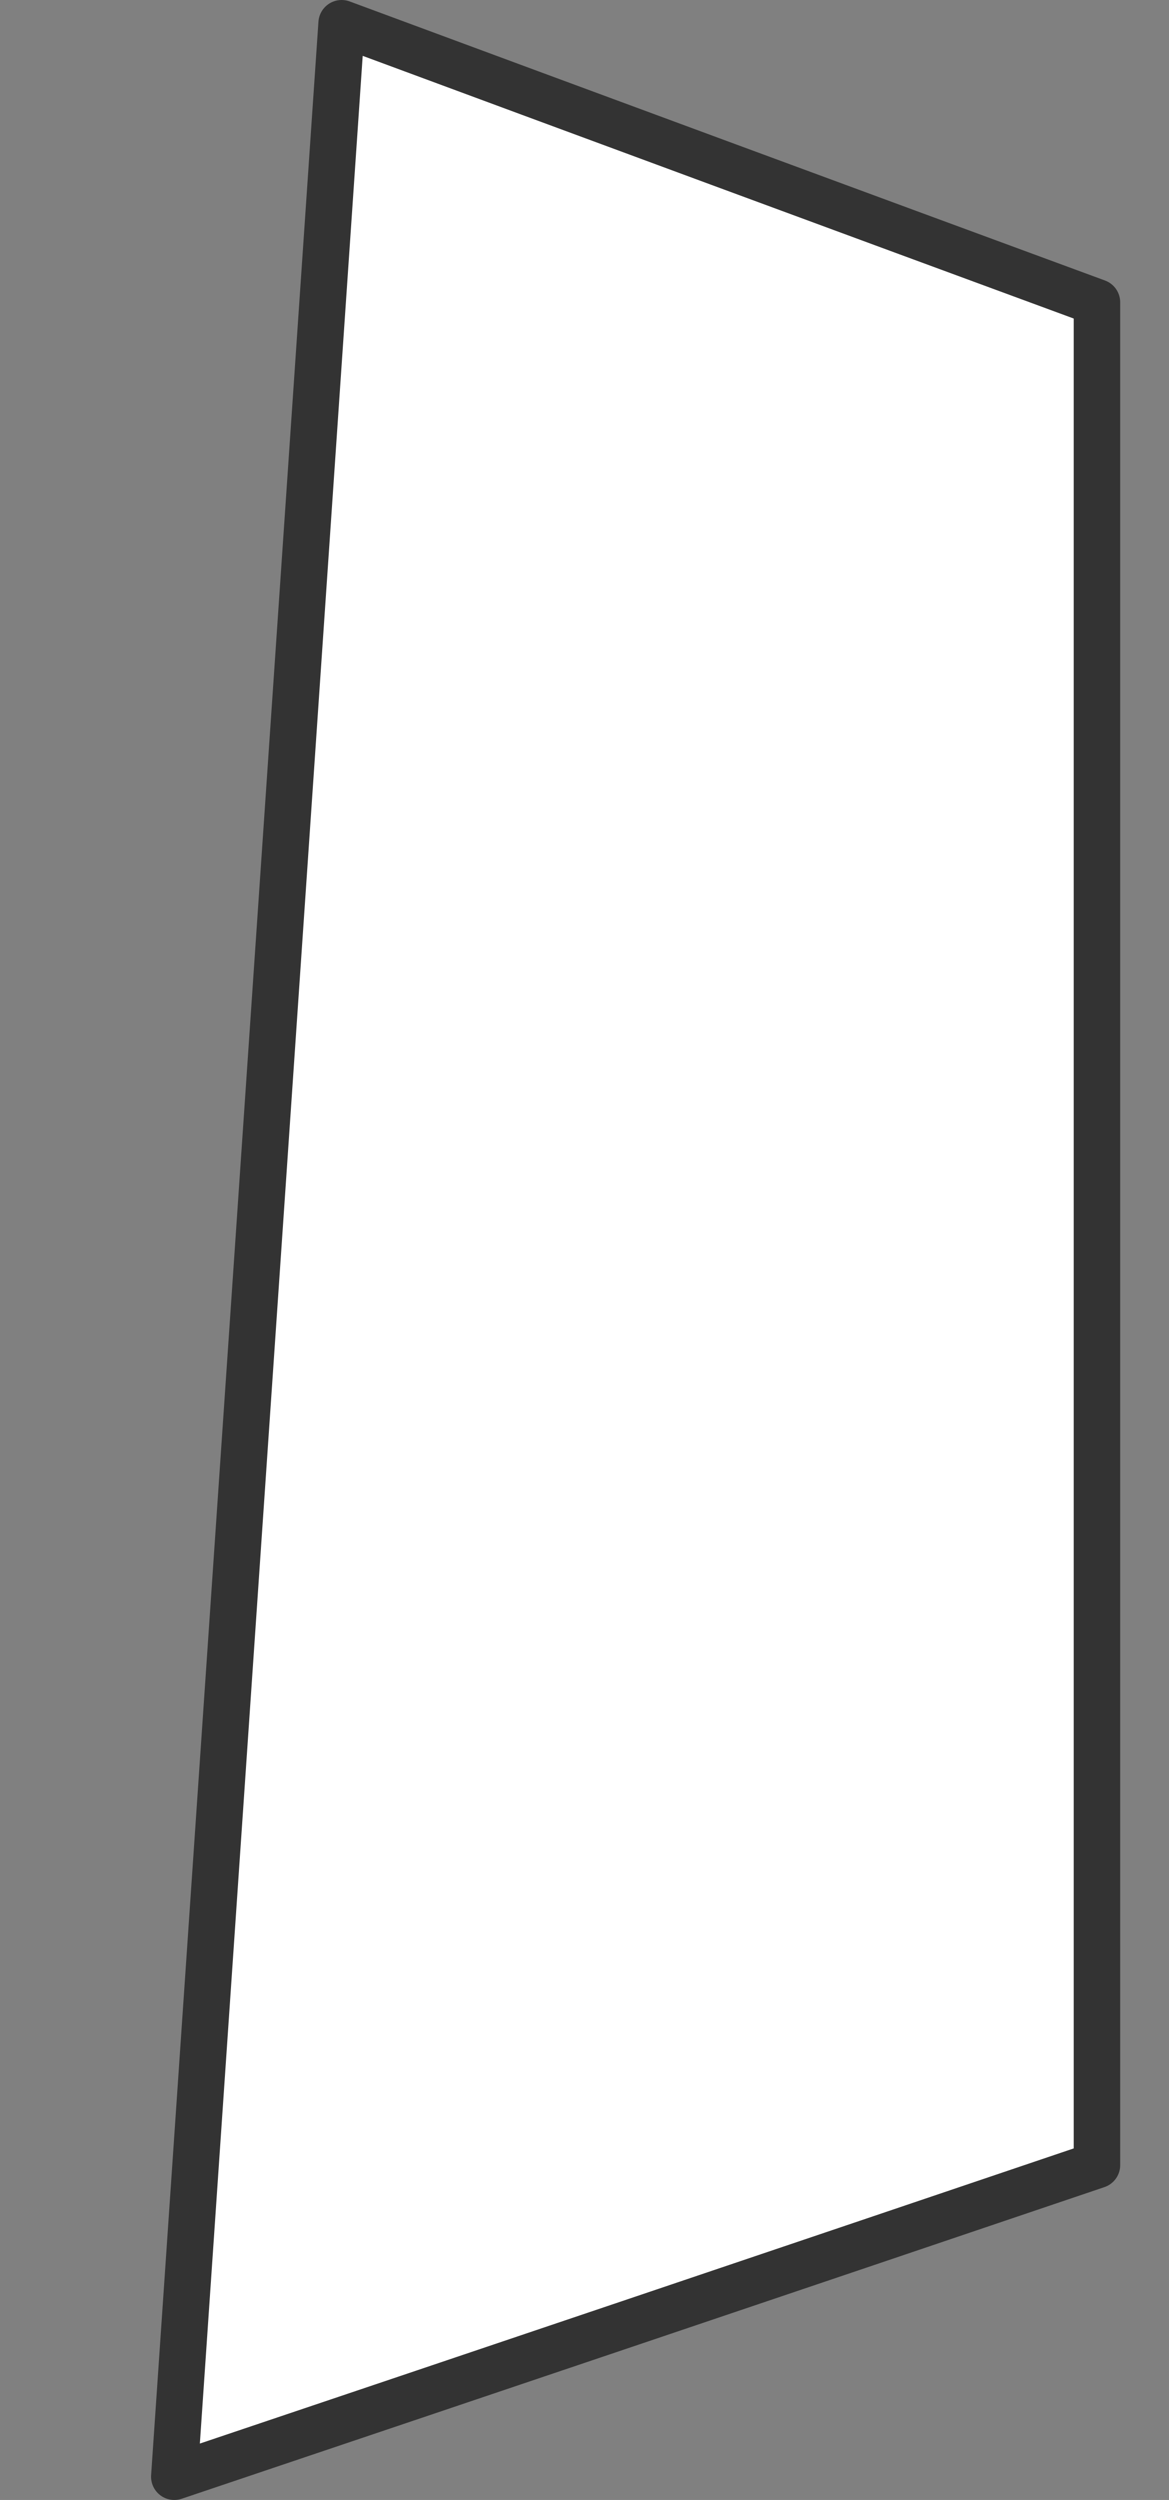 <?xml version="1.0" encoding="UTF-8" standalone="no"?>
<svg xmlns:xlink="http://www.w3.org/1999/xlink" height="53.75px" width="25.15px" xmlns="http://www.w3.org/2000/svg">
  <rect width="100%" height="100%" fill="#808080" stroke="none"/>
  <g transform="matrix(1.0, 0.0, 0.0, 1.0, -33.4, 4.45)">
    <path d="M37.15 48.8 Q47.1 45.45 57.0 42.1 57.0 22.05 57.0 2.05 48.85 -0.95 40.75 -3.95 38.95 22.45 37.15 48.8" fill="#ffffff" fill-rule="evenodd" stroke="none">
      <animate attributeName="fill" dur="2s" repeatCount="indefinite" values="#ffffff;#ffffff"/>
      <animate attributeName="fill-opacity" dur="2s" repeatCount="indefinite" values="1.0;1.0"/>
      <animate attributeName="d" dur="2s" repeatCount="indefinite" values="M37.15 48.8 Q47.1 45.45 57.0 42.1 57.0 22.05 57.0 2.05 48.85 -0.95 40.75 -3.95 38.95 22.45 37.15 48.8;M37.15 48.8 Q49.25 47.6 57.0 42.1 59.65 22.1 55.75 4.55 50.65 -1.7 40.75 -3.95 29.15 25.35 37.15 48.8"/>
    </path>
    <path d="M37.15 48.8 Q38.95 22.45 40.75 -3.95 48.85 -0.95 57.0 2.05 57.0 22.05 57.0 42.1 47.1 45.45 37.15 48.8 38.95 22.45 40.75 -3.95 48.85 -0.95 57.0 2.05 57.0 22.05 57.0 42.1 47.1 45.45 37.15 48.8" fill="none" stroke="#333333" stroke-linecap="round" stroke-linejoin="round" stroke-width="1.0">
      <animate attributeName="stroke" dur="2s" repeatCount="indefinite" values="#333333;#333334"/>
      <animate attributeName="stroke-width" dur="2s" repeatCount="indefinite" values="1.0;1.0"/>
      <animate attributeName="fill-opacity" dur="2s" repeatCount="indefinite" values="1.0;1.0"/>
      <animate attributeName="d" dur="2s" repeatCount="indefinite" values="M37.15 48.8 Q38.95 22.45 40.75 -3.95 48.85 -0.95 57.0 2.05 57.0 22.05 57.0 42.1 47.1 45.45 37.15 48.8 38.95 22.45 40.75 -3.95 48.85 -0.95 57.0 2.05 57.0 22.05 57.0 42.1 47.1 45.45 37.15 48.8;M37.15 48.8 Q29.15 25.35 40.75 -3.95 50.65 -1.7 55.75 4.55 59.65 22.1 57.0 42.1 49.25 47.6 37.15 48.8 29.15 25.35 40.75 -3.95 50.65 -1.7 55.75 4.55 59.65 22.1 57.0 42.1 49.25 47.6 37.15 48.8"/>
    </path>
  </g>
</svg>
